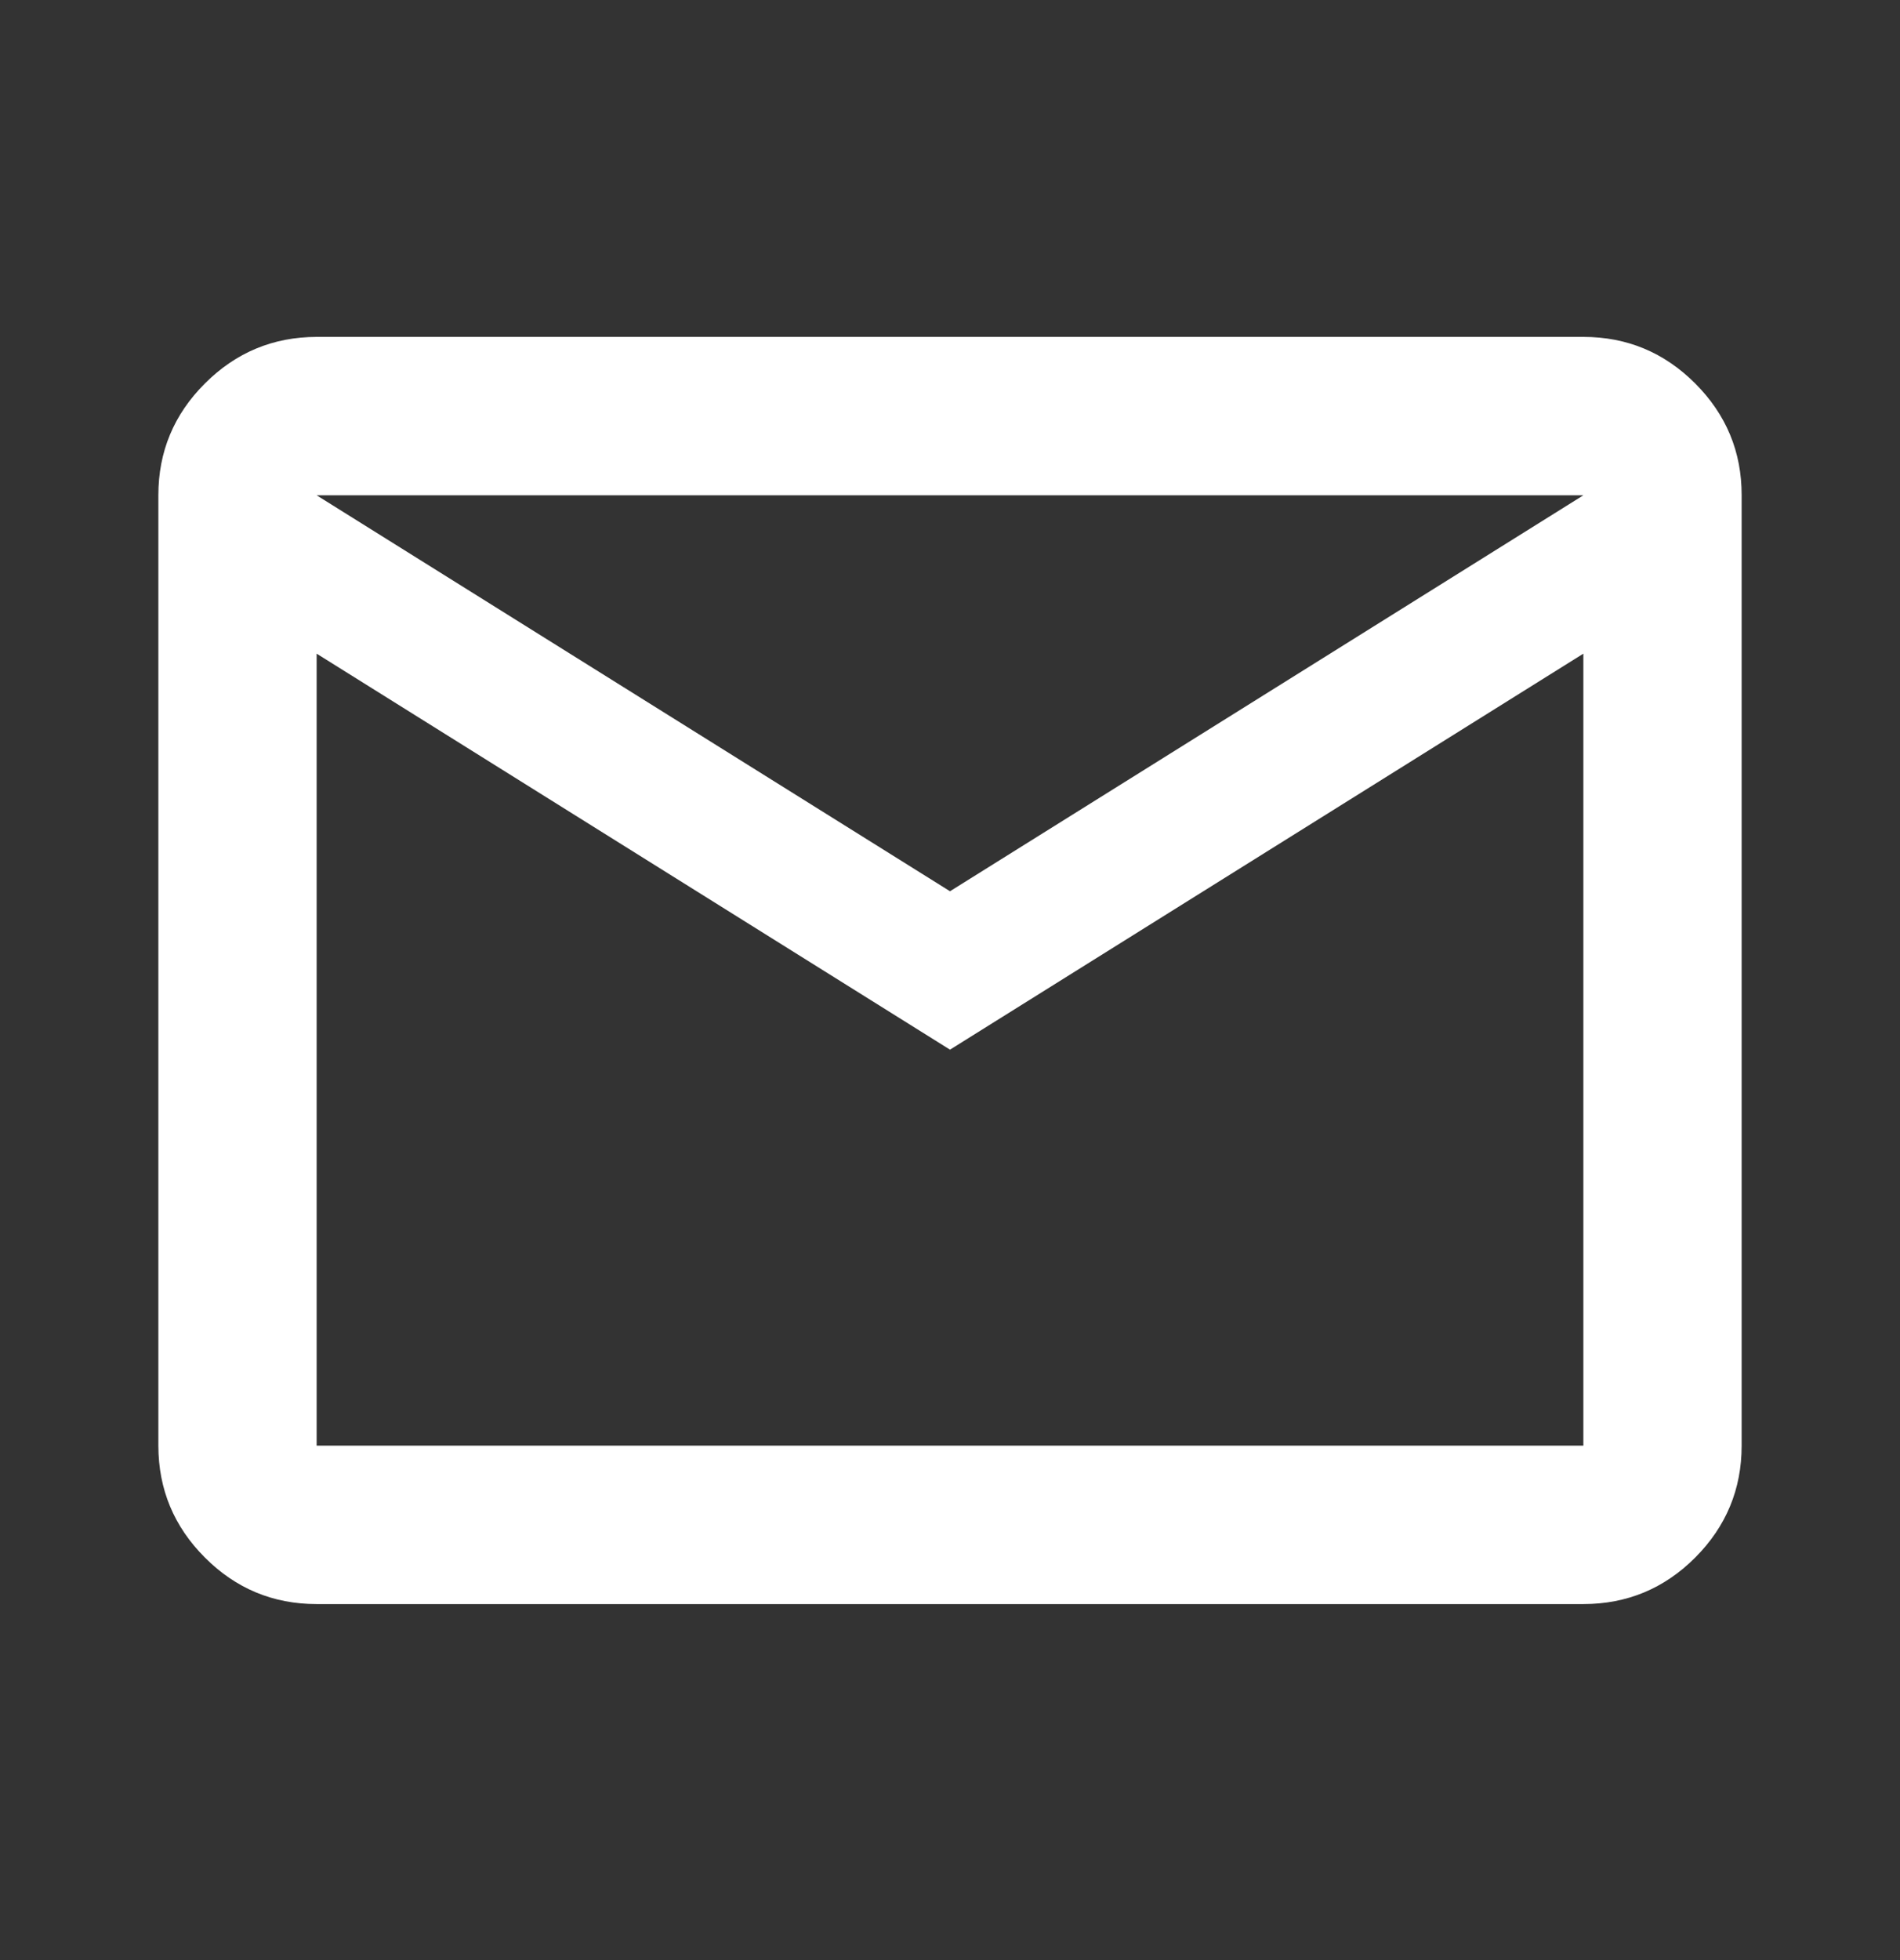 <svg width="32" height="33" viewBox="0 0 32 33" fill="none" xmlns="http://www.w3.org/2000/svg">
<rect x="0" y="0" width="32" height="33" fill="#333333" stroke="none"/>
<path d="M5.333 27.006C4.6 27.006 3.972 26.745 3.451 26.223C2.929 25.701 2.668 25.073 2.667 24.339V8.339C2.667 7.605 2.928 6.978 3.451 6.456C3.973 5.934 4.601 5.673 5.333 5.672H26.667C27.4 5.672 28.028 5.933 28.551 6.456C29.073 6.979 29.334 7.606 29.333 8.339V24.339C29.333 25.072 29.072 25.7 28.551 26.223C28.029 26.745 27.401 27.006 26.667 27.006H5.333ZM16 17.672L5.333 11.005V24.339H26.667V11.005L16 17.672ZM16 15.005L26.667 8.339H5.333L16 15.005ZM5.333 11.005V8.339V24.339V11.005Z" fill="white"/>
</svg>
